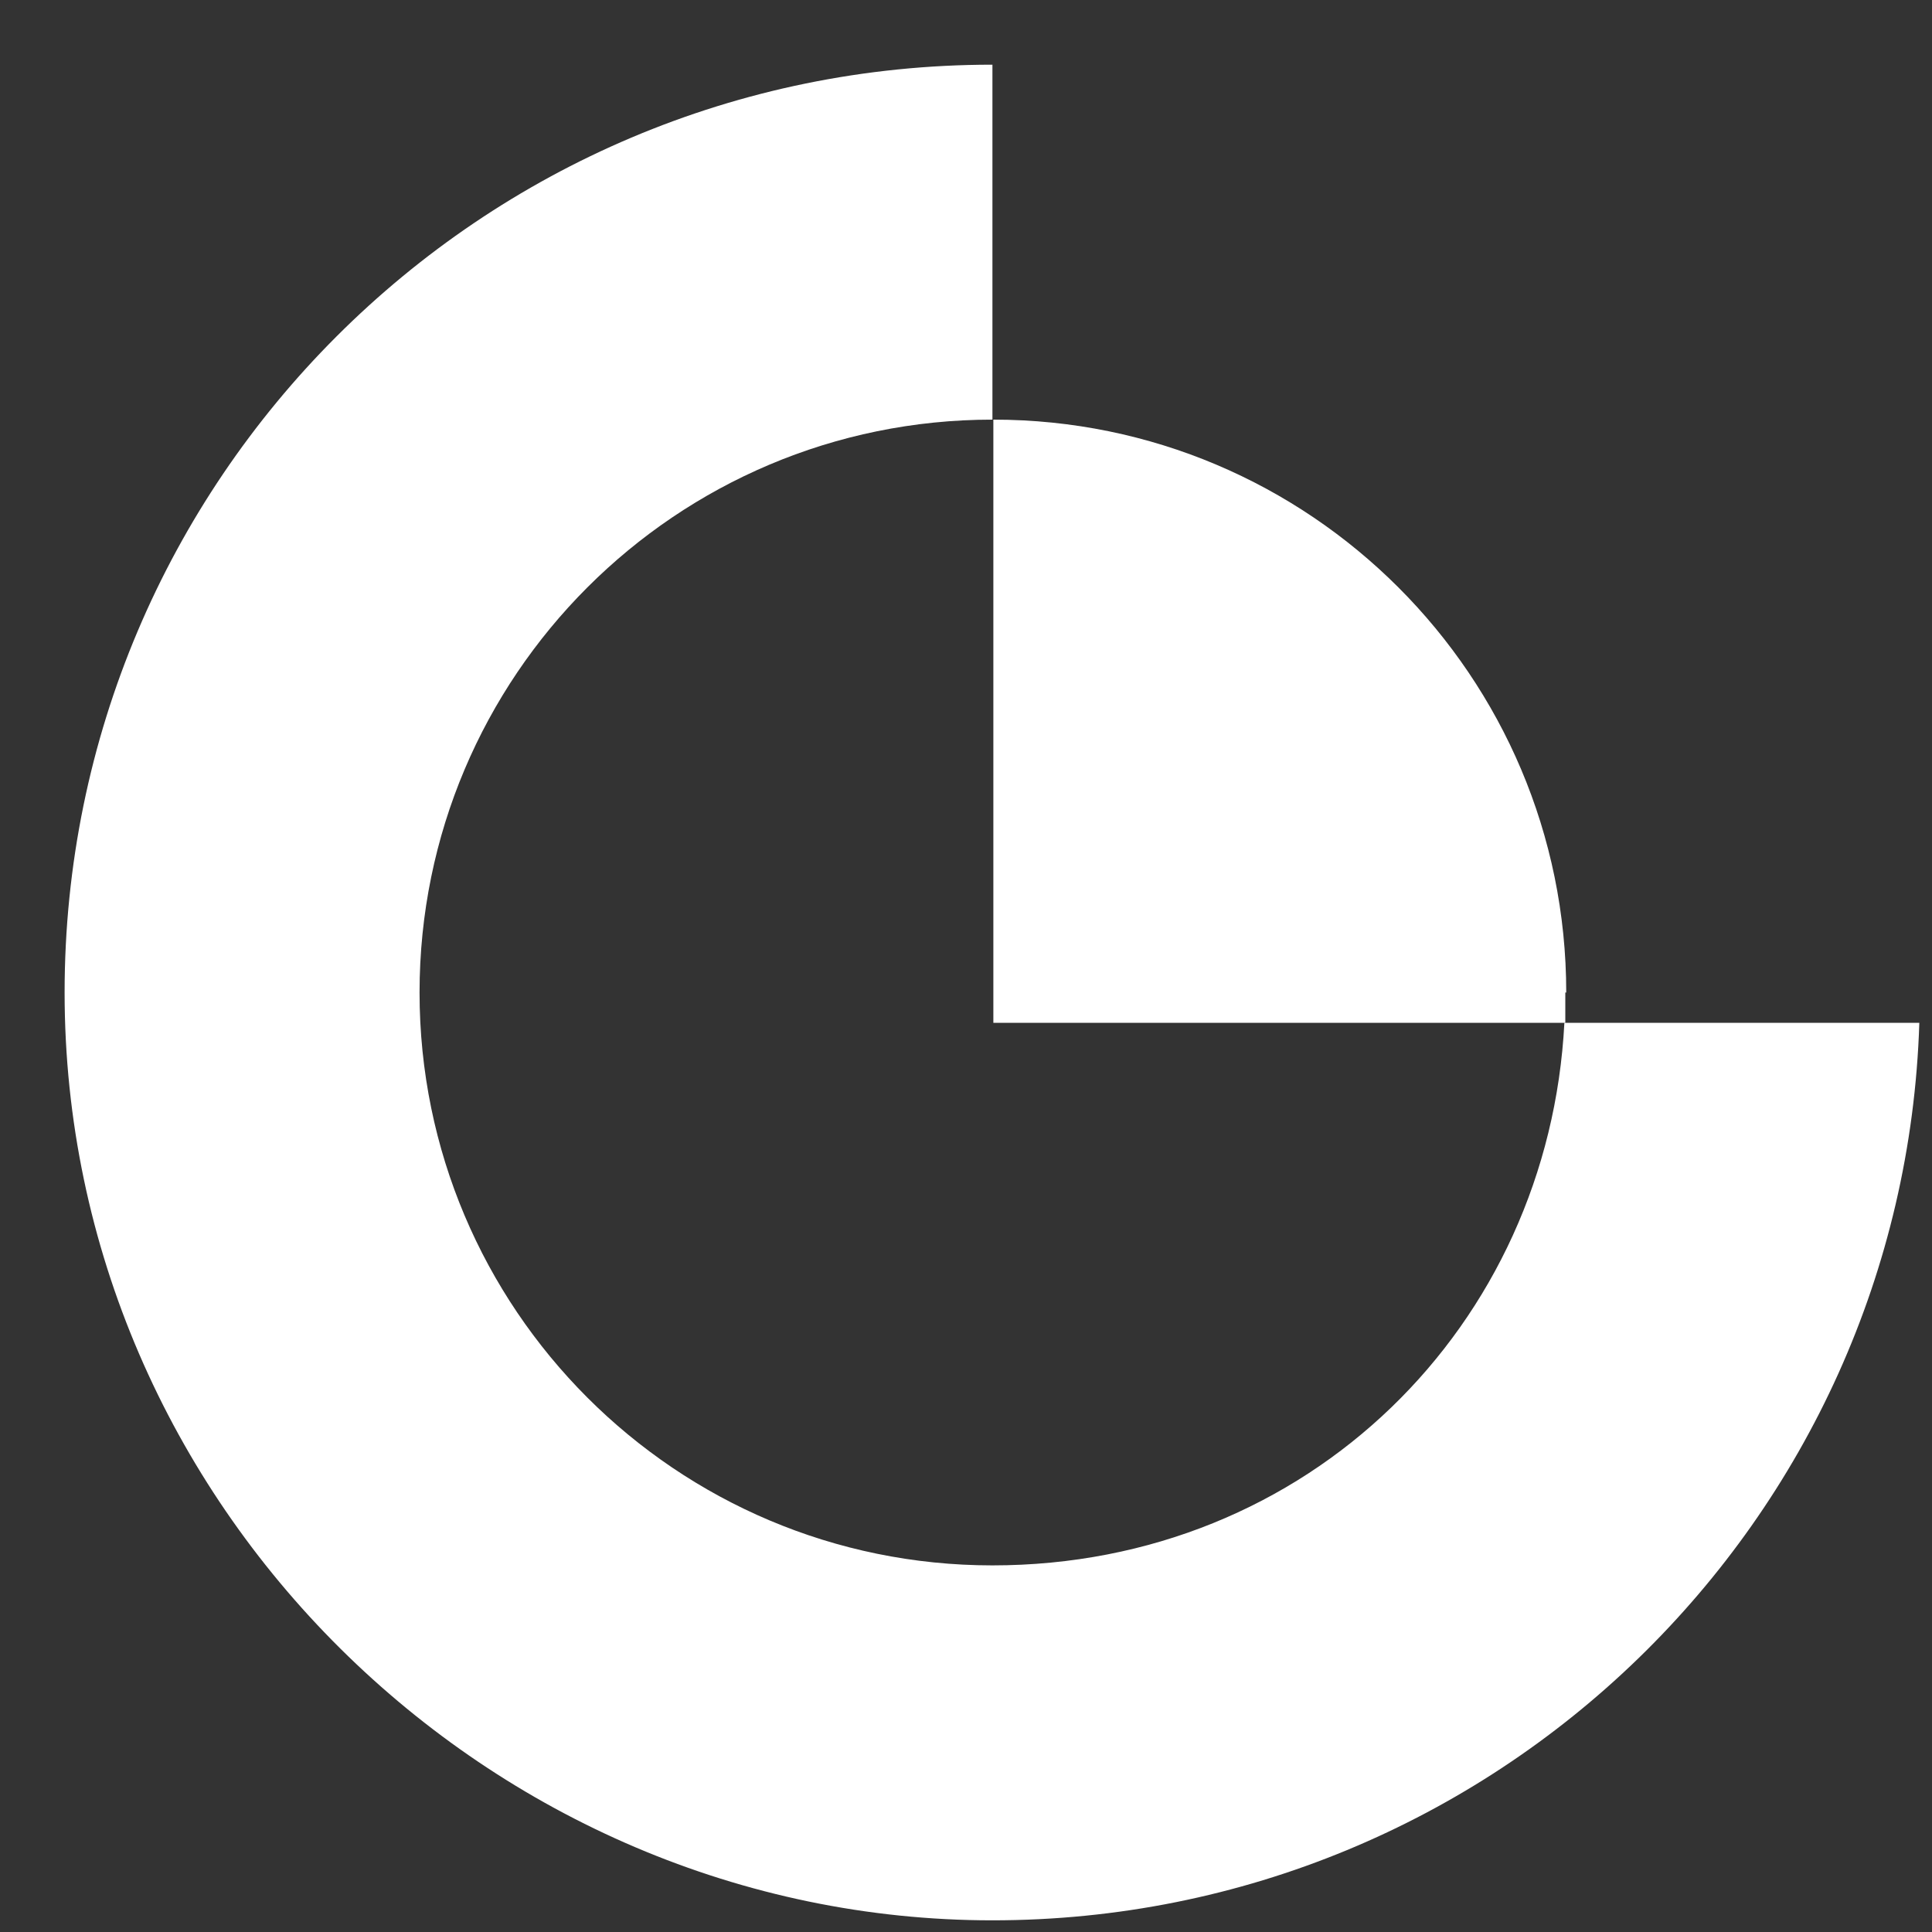 <svg width="25" height="25" viewBox="0 0 25 25" fill="none" xmlns="http://www.w3.org/2000/svg">
<rect x="0" y="0" width="25" height="25" fill="#333333" stroke="none"/>
<path d="M24.836 13.235C24.633 19.684 19.338 24.849 12.842 24.849C6.345 24.849 0.836 19.47 0.836 12.843C0.836 6.215 6.214 0.837 12.842 0.837V5.43C8.748 5.43 5.429 8.749 5.429 12.843C5.429 16.936 8.748 20.256 12.842 20.256C16.935 20.256 20.041 17.15 20.243 13.235H24.836Z" fill="white"/>
<path d="M20.255 12.843C20.255 12.973 20.255 13.104 20.255 13.235H12.854V5.43C16.947 5.43 20.267 8.749 20.267 12.843H20.255Z" fill="white"/>
</svg>

